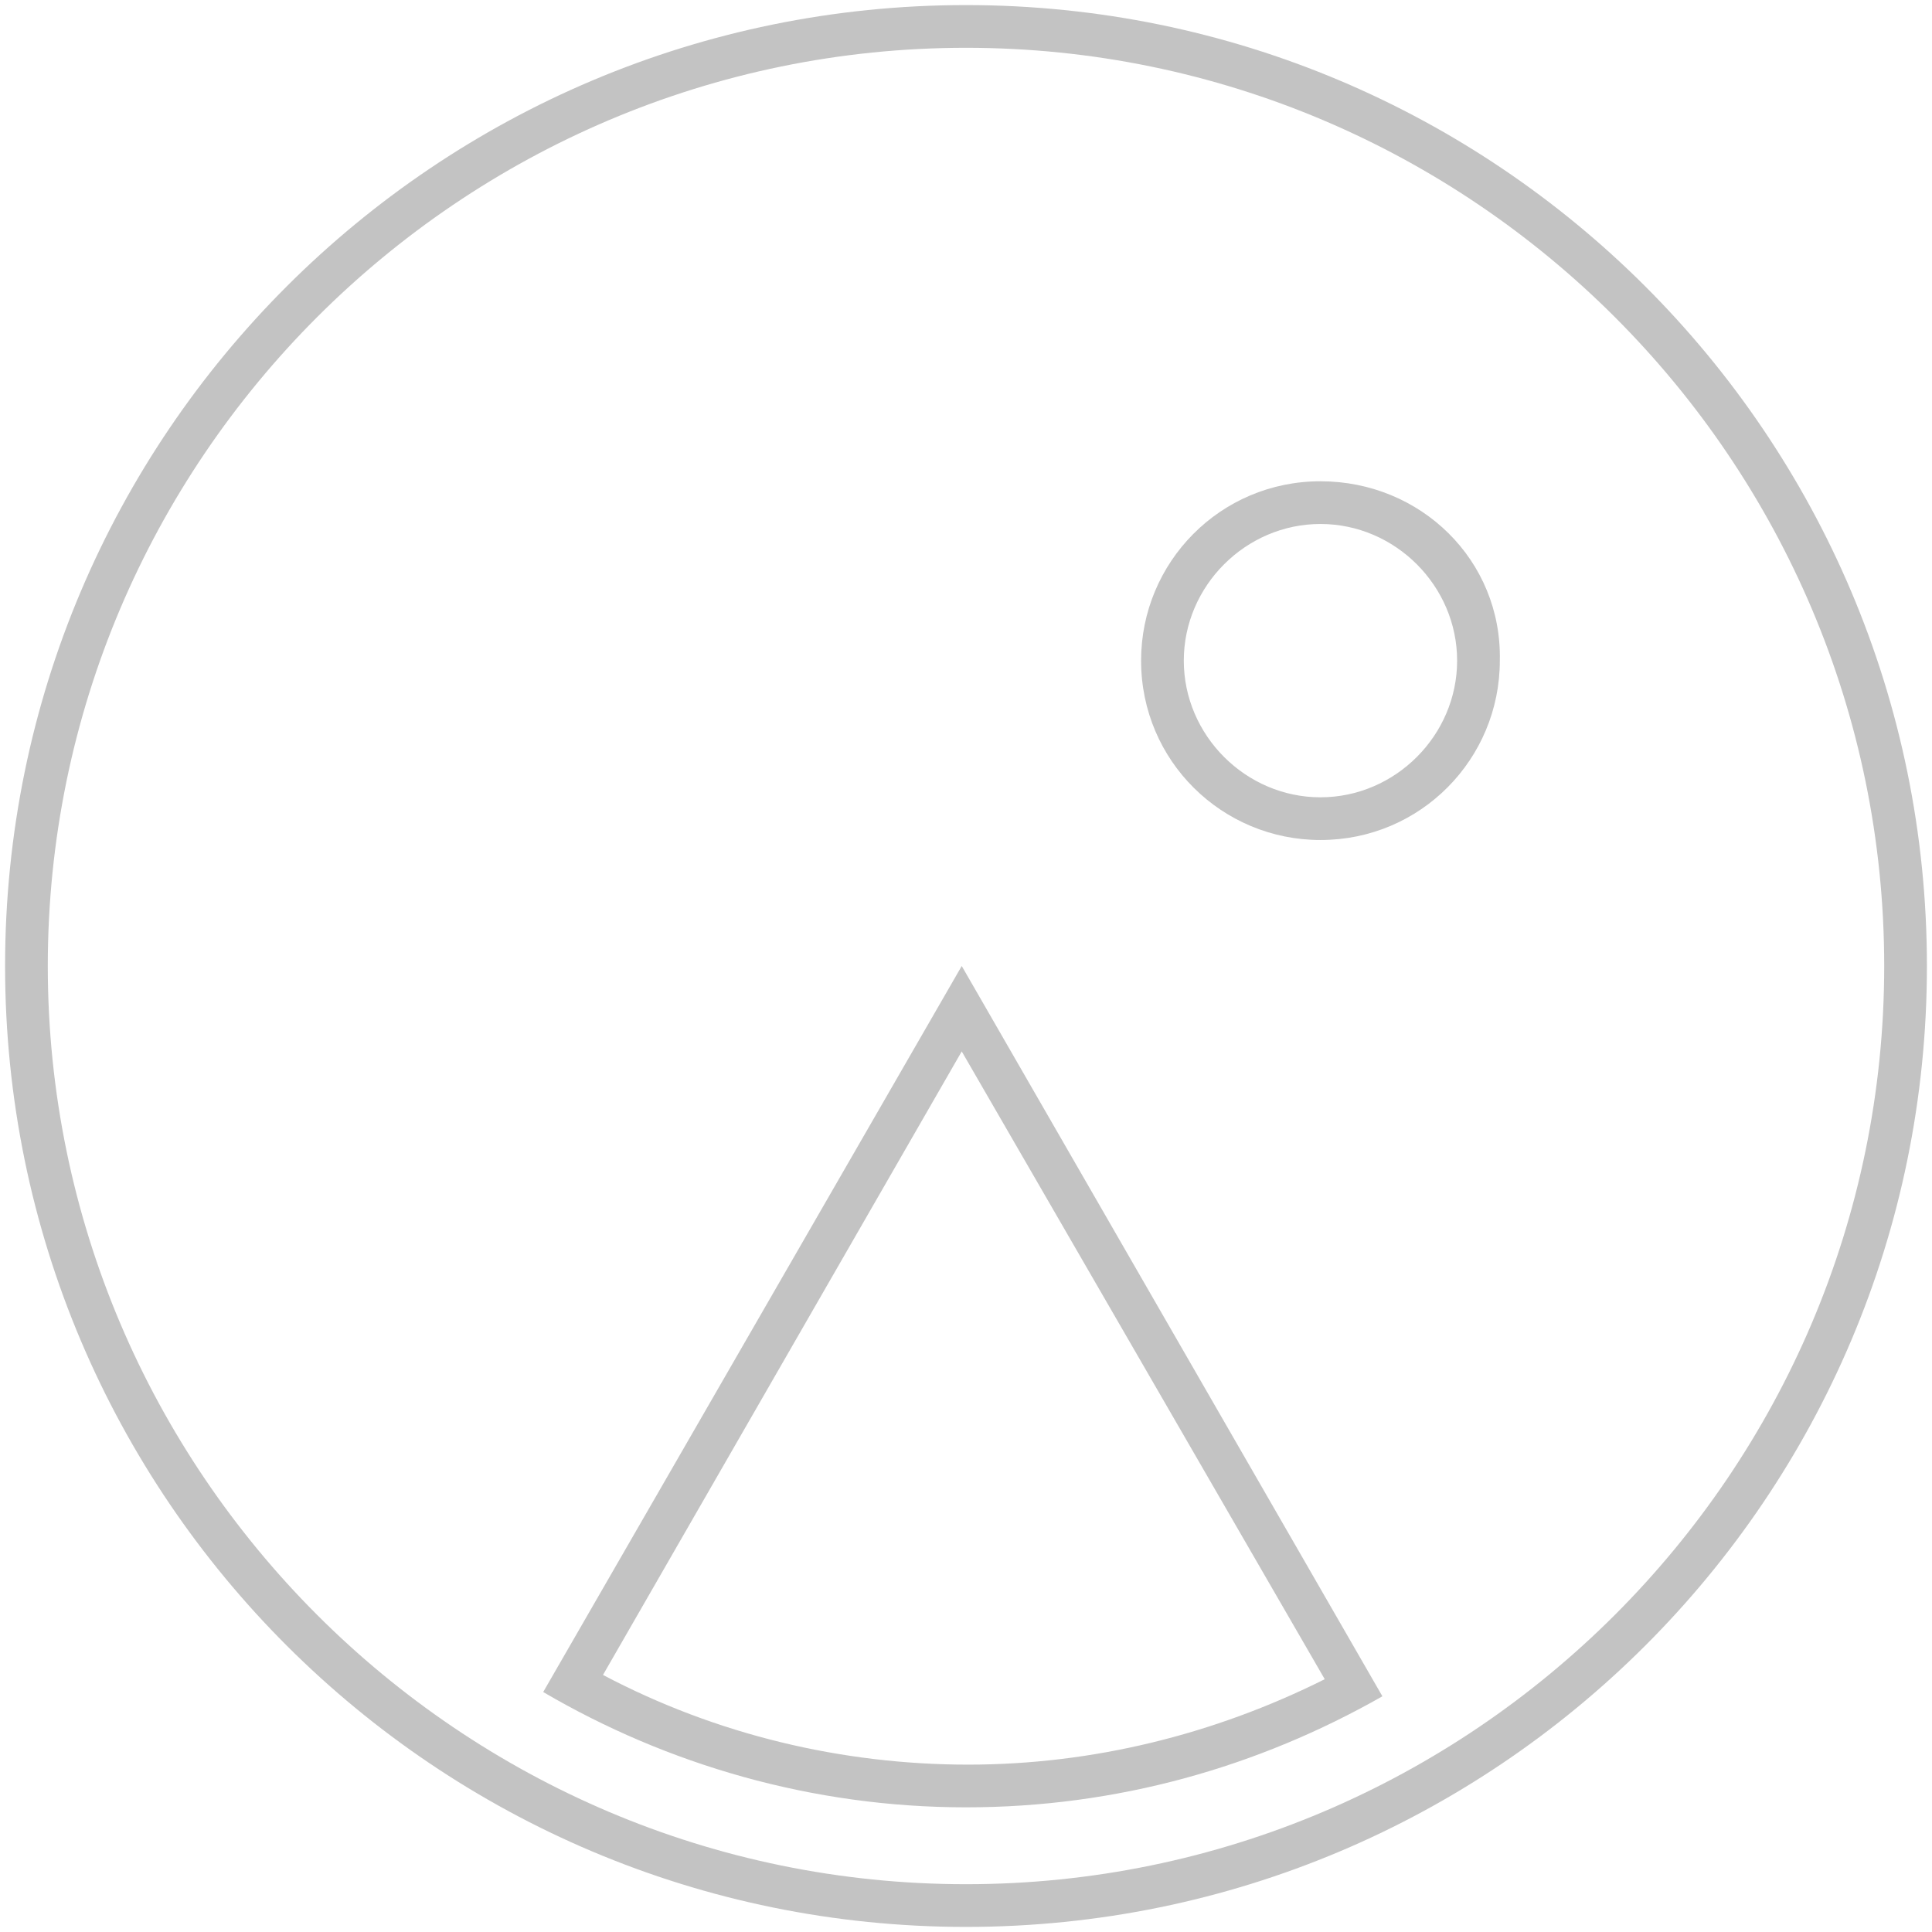 <svg width="152" height="152" viewBox="0 0 152 152" fill="none" xmlns="http://www.w3.org/2000/svg">
    <path d="M76 3.76C115.816 3.76 148.24 36.184 148.24 76C148.24 115.816 115.816 148.24 76 148.24C36.184 148.24 3.76 115.816 3.76 76C3.76 36.184 36.184 3.76 76 3.76ZM76 0.4C34.336 0.4 0.4 34.168 0.4 76C0.4 117.832 34.336 151.6 76 151.6C117.664 151.6 151.6 117.832 151.6 76C151.6 34.168 117.664 0.4 76 0.4Z" fill="#c3c3c3"></path>
    <path d="M75.664 82.72L104.224 132.112C95.488 136.48 85.912 138.832 76.168 138.832C66.256 138.832 56.344 136.48 47.44 131.776L75.664 82.72ZM75.664 76L42.736 133.12C52.48 138.832 63.904 142.192 76 142.192C87.928 142.192 99.016 139 108.76 133.456L75.664 76Z" fill="#c3c3c3"></path>
    <path d="M103.887 41.224C109.767 41.224 114.639 46.096 114.639 51.976C114.639 57.856 109.767 62.728 103.887 62.728C98.007 62.728 93.135 57.856 93.135 51.976C93.135 46.096 98.007 41.224 103.887 41.224ZM103.887 37.864C95.991 37.864 89.775 44.248 89.775 51.976C89.775 59.872 96.159 66.088 103.887 66.088C111.783 66.088 117.999 59.704 117.999 51.976C118.167 44.08 111.783 37.864 103.887 37.864Z" fill="#c3c3c3"></path>
</svg>